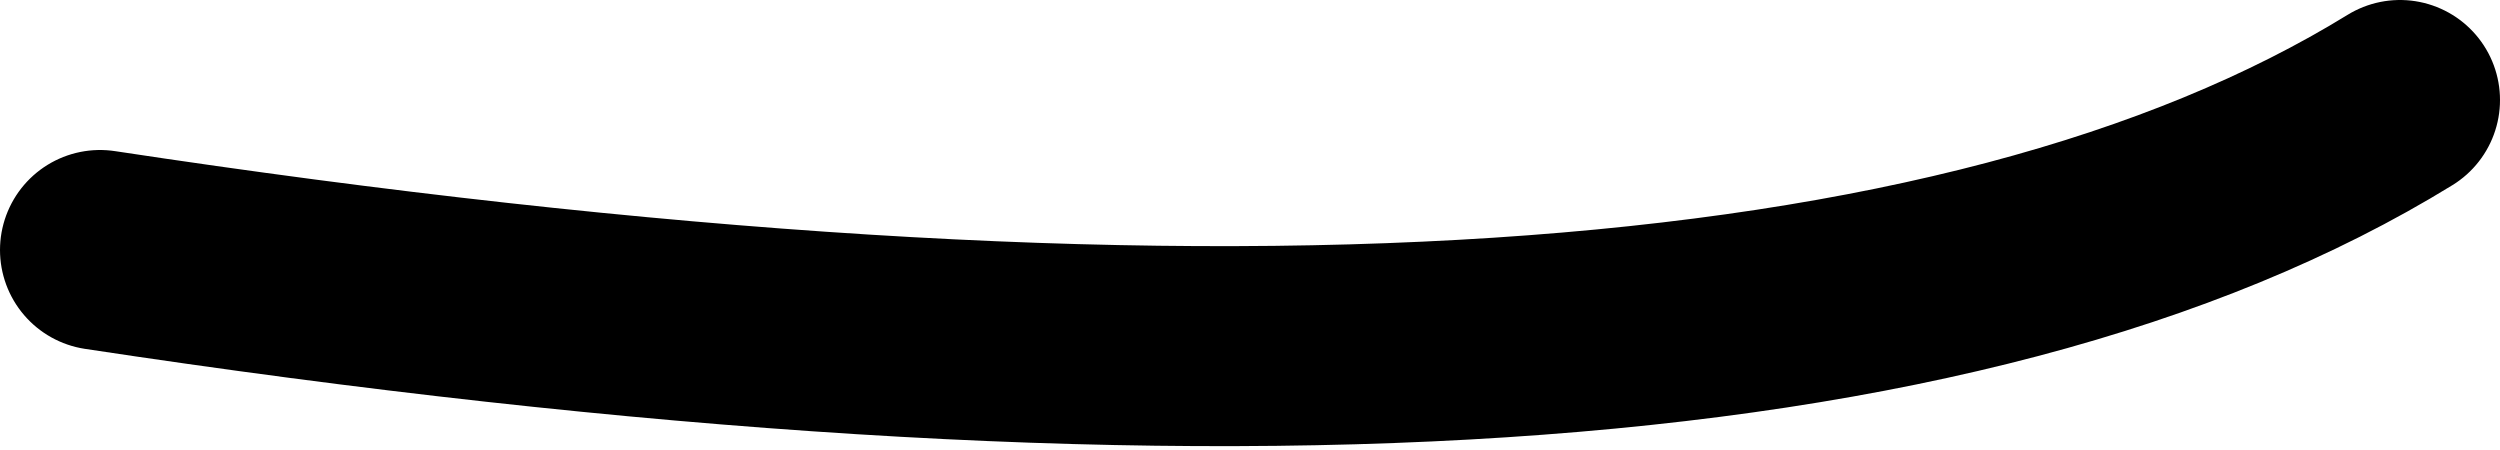 <?xml version="1.0" encoding="UTF-8" standalone="no"?>
<svg xmlns:xlink="http://www.w3.org/1999/xlink" height="2.25px" width="12.5px" xmlns="http://www.w3.org/2000/svg">
  <g transform="matrix(1.0, 0.0, 0.0, 1.0, 6.25, -32.85)">
    <path d="M-5.75 34.1 Q2.5 35.35 5.75 33.35" fill="none" stroke="#000000" stroke-linecap="round" stroke-linejoin="round" stroke-width="1.0"/>
  </g>
</svg>
